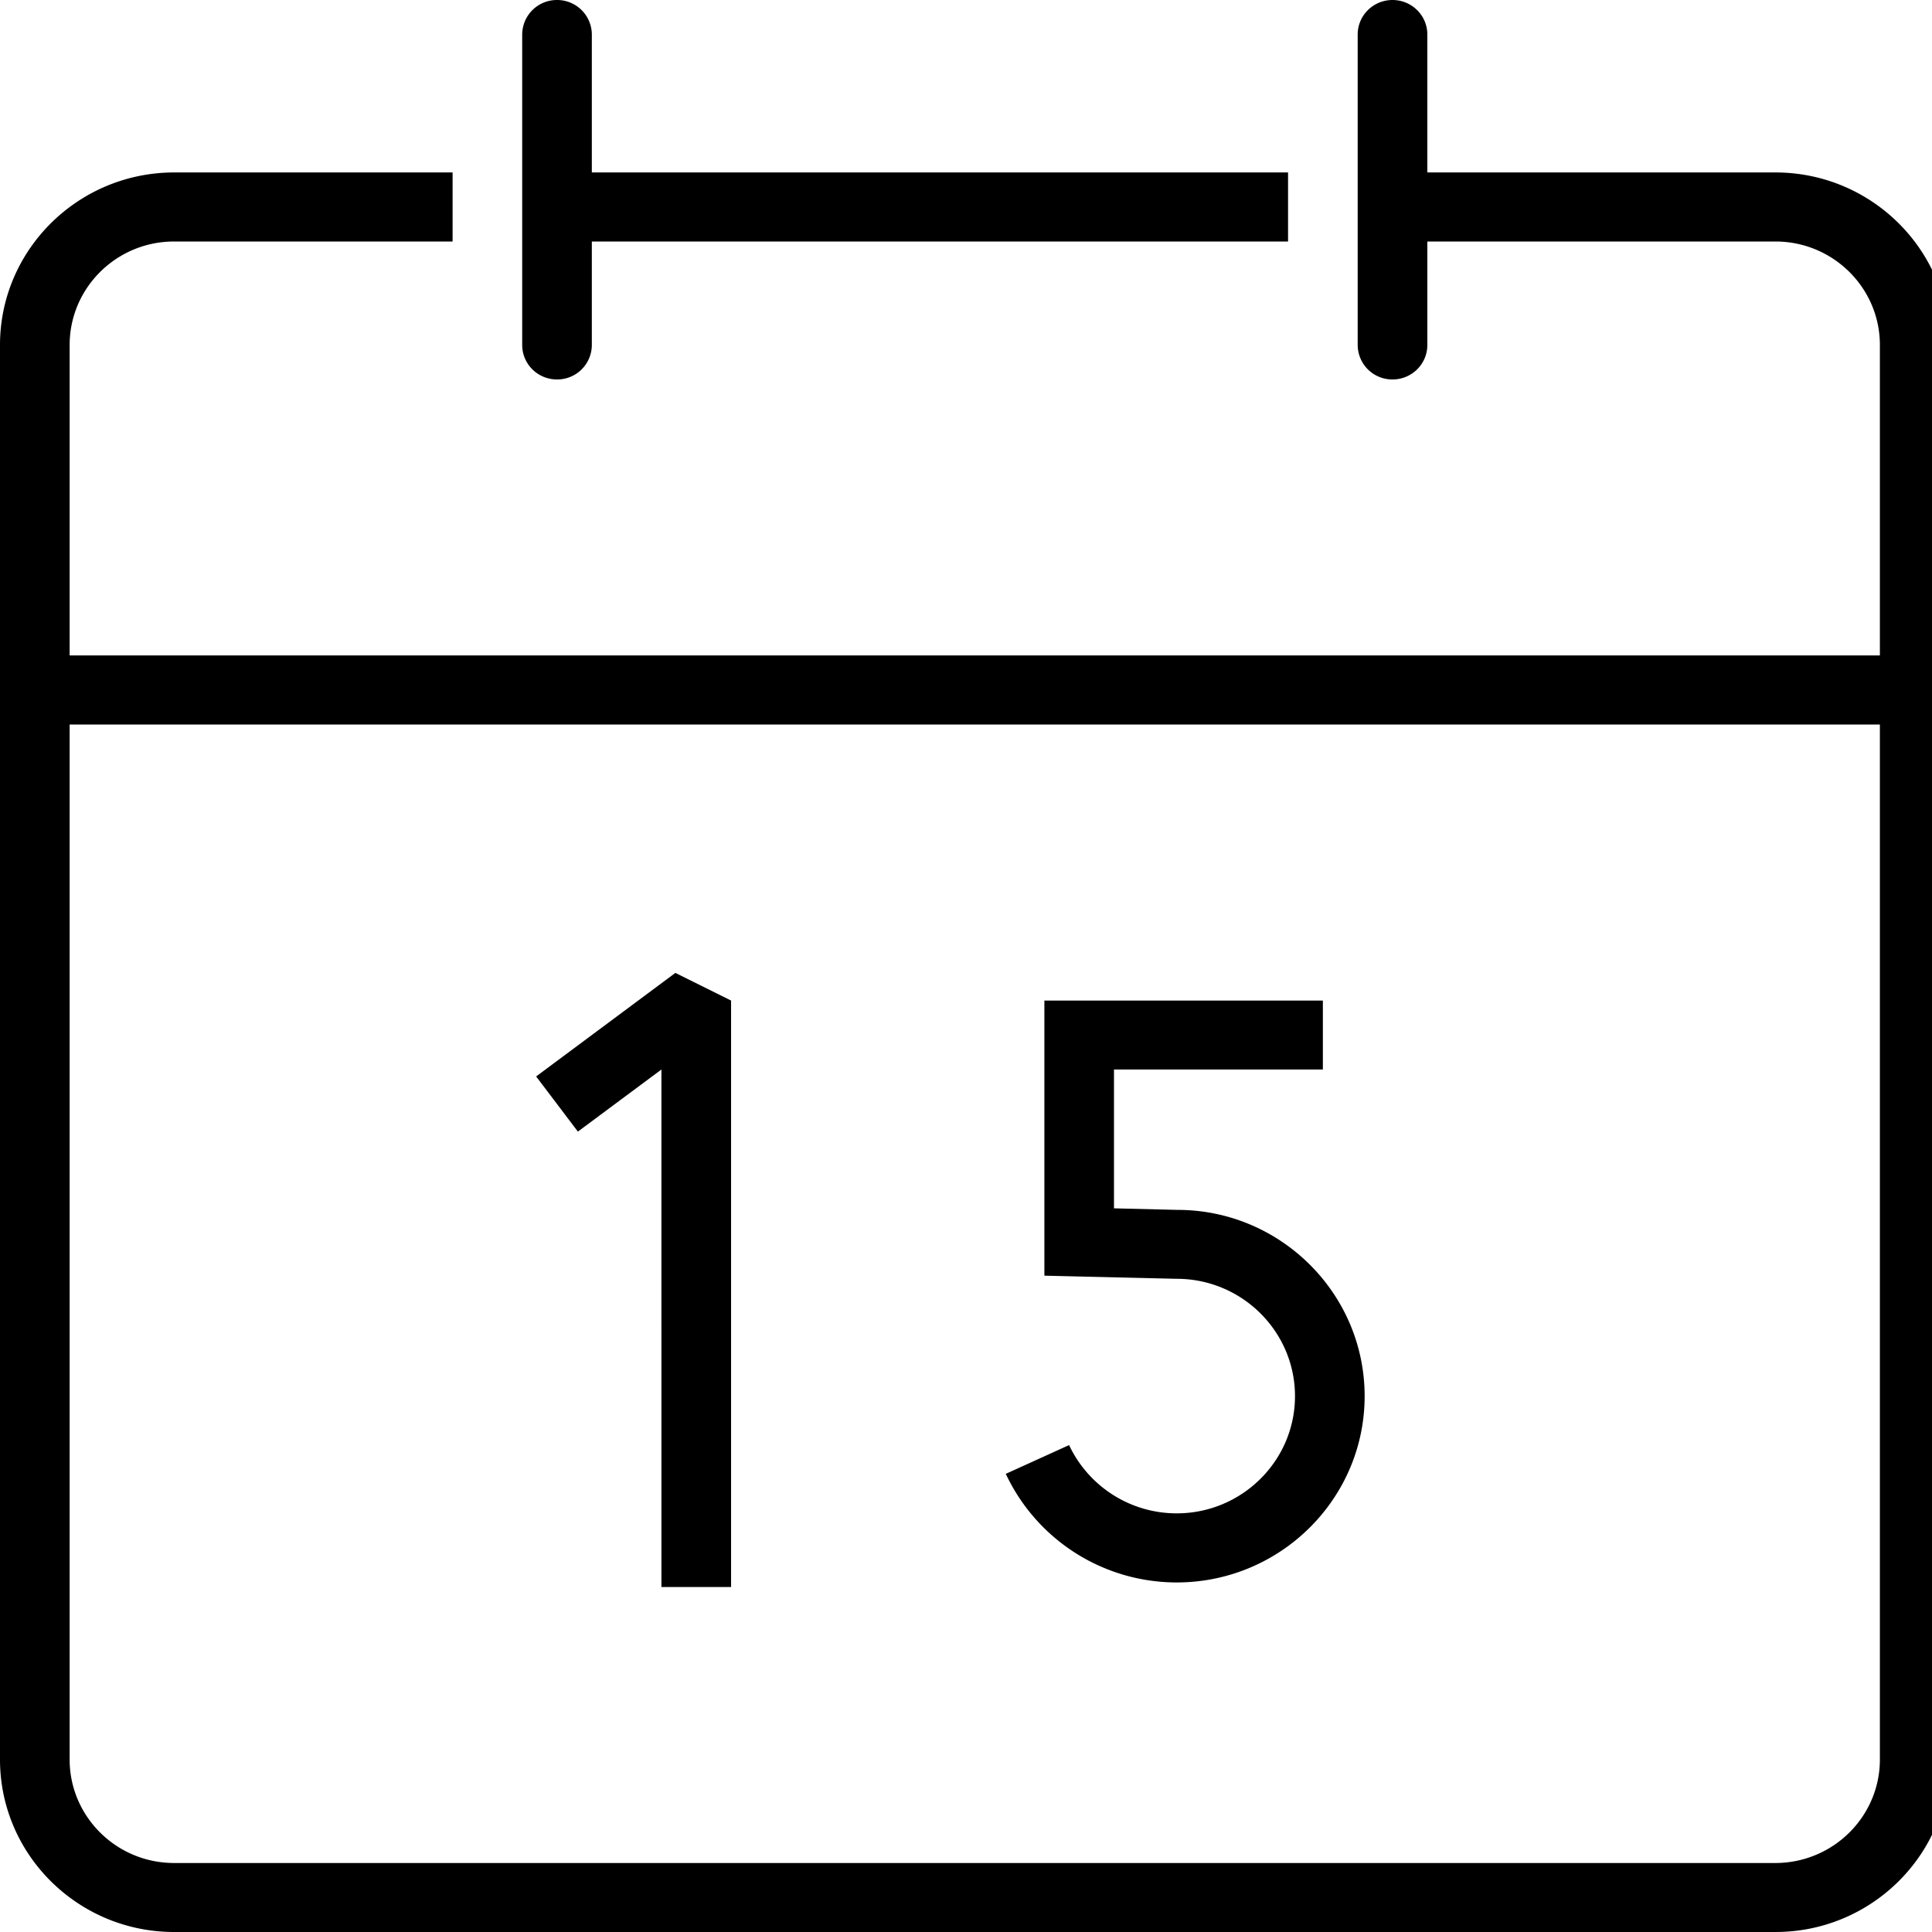 <svg viewBox="0 0 42 42" xmlns="http://www.w3.org/2000/svg" xmlns:serif="http://www.serif.com/" fill-rule="evenodd" clip-rule="evenodd" stroke-linejoin="round" stroke-miterlimit="1.414"><path serif:id="calendar copy" d="M40.867 14.249v-6.75c0-1.24-1.018-2.249-2.27-2.249h-7.568v2.249c0 .416-.339.75-.757.75a.752.752 0 0 1-.757-.75V.75c0-.414.339-.75.757-.75s.757.336.757.75v2.999h7.568c2.086 0 3.783 1.684 3.783 3.75v30.752c0 2.068-1.697 3.749-3.783 3.749H3.784C1.698 42 0 40.319 0 38.251V7.499c0-2.065 1.696-3.748 3.784-3.75h6.055V5.25H3.784c-1.252 0-2.27 1.009-2.27 2.249v6.75h39.353zM38.597 40.5c1.254-.002 2.27-1.011 2.27-2.249V15.75H1.514v22.501c0 1.24 1.018 2.249 2.27 2.249h34.813zM11.655 23.401l.908 1.199 1.816-1.35V34.5h1.514V21.751l-1.211-.601-3.027 2.251zm17.103-1.65v1.499h-4.541v3.018l1.381.034c2.235-.001 4.068 1.814 4.068 4.049 0 2.232-1.833 4.05-4.086 4.05a4.104 4.104 0 0 1-3.715-2.361l1.376-.625a2.585 2.585 0 0 0 2.339 1.484c1.418 0 2.572-1.143 2.572-2.548 0-1.406-1.154-2.551-2.572-2.551l-2.876-.068v-5.981h6.054zM12.109 8.249a.752.752 0 0 0 .757-.75V5.25h15.135V3.749H12.866V.75a.754.754 0 0 0-.757-.75.754.754 0 0 0-.757.75v6.749c0 .416.339.75.757.75z"/></svg>
